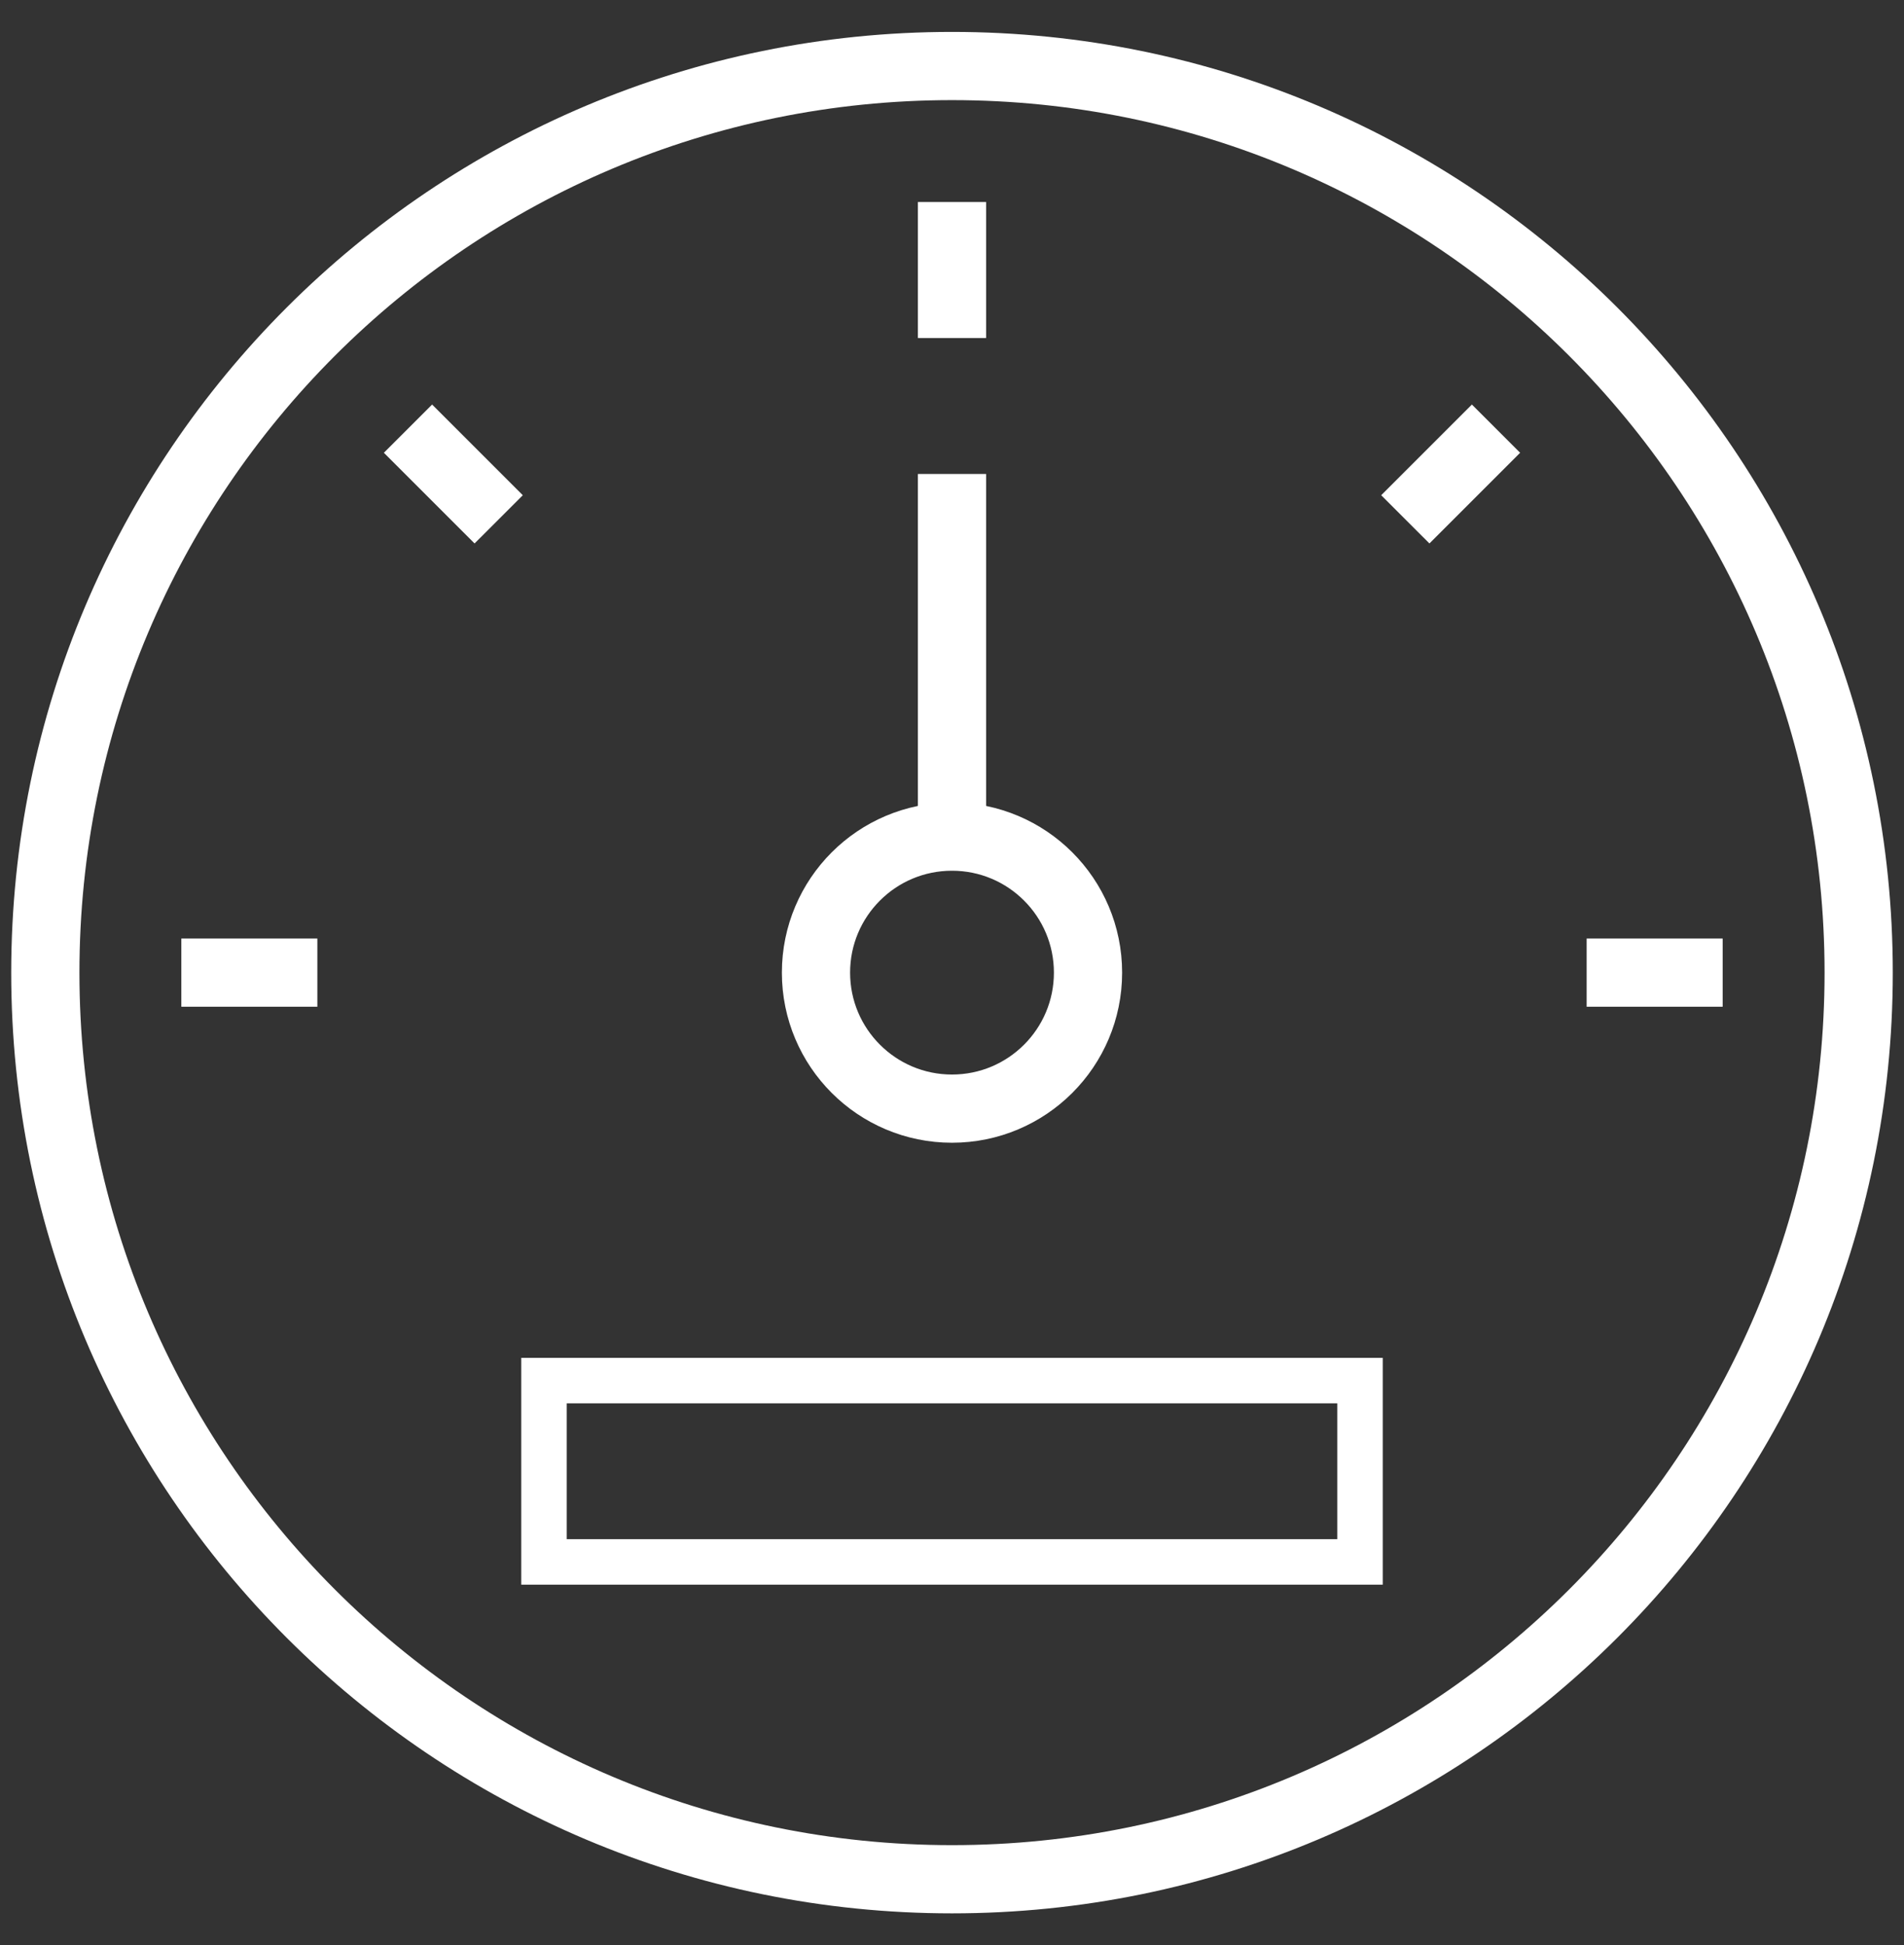 <?xml version="1.0" encoding="UTF-8"?>
<svg width="46px" height="47px" viewBox="0 0 46 47" version="1.1" xmlns="http://www.w3.org/2000/svg" xmlns:xlink="http://www.w3.org/1999/xlink">
    <rect x="0" y="0" width="46" height="47" fill="#333333" stroke="none"/>
    <title>Group 19 Copy</title>
    <defs>
        <polygon id="path-1" points="0 46 46 46 46 0 0 0"></polygon>
    </defs>
    <g id="Symbols" stroke="none" stroke-width="1" fill="none" fill-rule="evenodd">
        <g id="Group-19-Copy" transform="translate(0, 0.5)">
            <path d="M23,44.905 C35.098,44.905 44.905,35.098 44.905,23 C44.905,10.902 35.098,1.095 23,1.095 C10.902,1.095 1.095,10.902 1.095,23 C1.095,35.098 10.902,44.905 23,44.905 Z" id="Stroke-1" stroke="#FFFFFF" stroke-width="1.648"></path>
            <path d="M38.333,23 L41.619,23 L38.333,23 Z" id="Stroke-3" stroke="#FFFFFF" stroke-width="1.648"></path>
            <path d="M23,4.381 L23,7.667 L23,4.381 Z" id="Stroke-5" stroke="#FFFFFF" stroke-width="1.648"></path>
            <path d="M7.667,23 L4.381,23 L7.667,23 Z" id="Stroke-7" stroke="#FFFFFF" stroke-width="1.648"></path>
            <path d="M23,19.714 C24.815,19.714 26.286,21.185 26.286,23 C26.286,24.815 24.815,26.286 23,26.286 C21.185,26.286 19.714,24.815 19.714,23 C19.714,21.185 21.185,19.714 23,19.714 Z" id="Stroke-9" stroke="#FFFFFF" stroke-width="1.648"></path>
            <path d="M12.048,12.048 L9.857,9.857 L12.048,12.048 Z" id="Stroke-11" stroke="#FFFFFF" stroke-width="1.648"></path>
            <line x1="23" y1="19.714" x2="23" y2="10.952" id="Stroke-13" stroke="#FFFFFF" stroke-width="1.648"></line>
            <path d="M33.952,12.048 L36.143,9.857 L33.952,12.048 Z" id="Stroke-15" stroke="#FFFFFF" stroke-width="1.648"></path>
            <mask id="mask-2" fill="white">
                <use xlink:href="#path-1"></use>
            </mask>
            <g id="Clip-18"></g>
            <polygon id="Stroke-17" stroke="#FFFFFF" stroke-width="1.099" mask="url(#mask-2)" points="13.143 37.238 32.857 37.238 32.857 32.857 13.143 32.857"></polygon>
        </g>
    </g>
</svg>